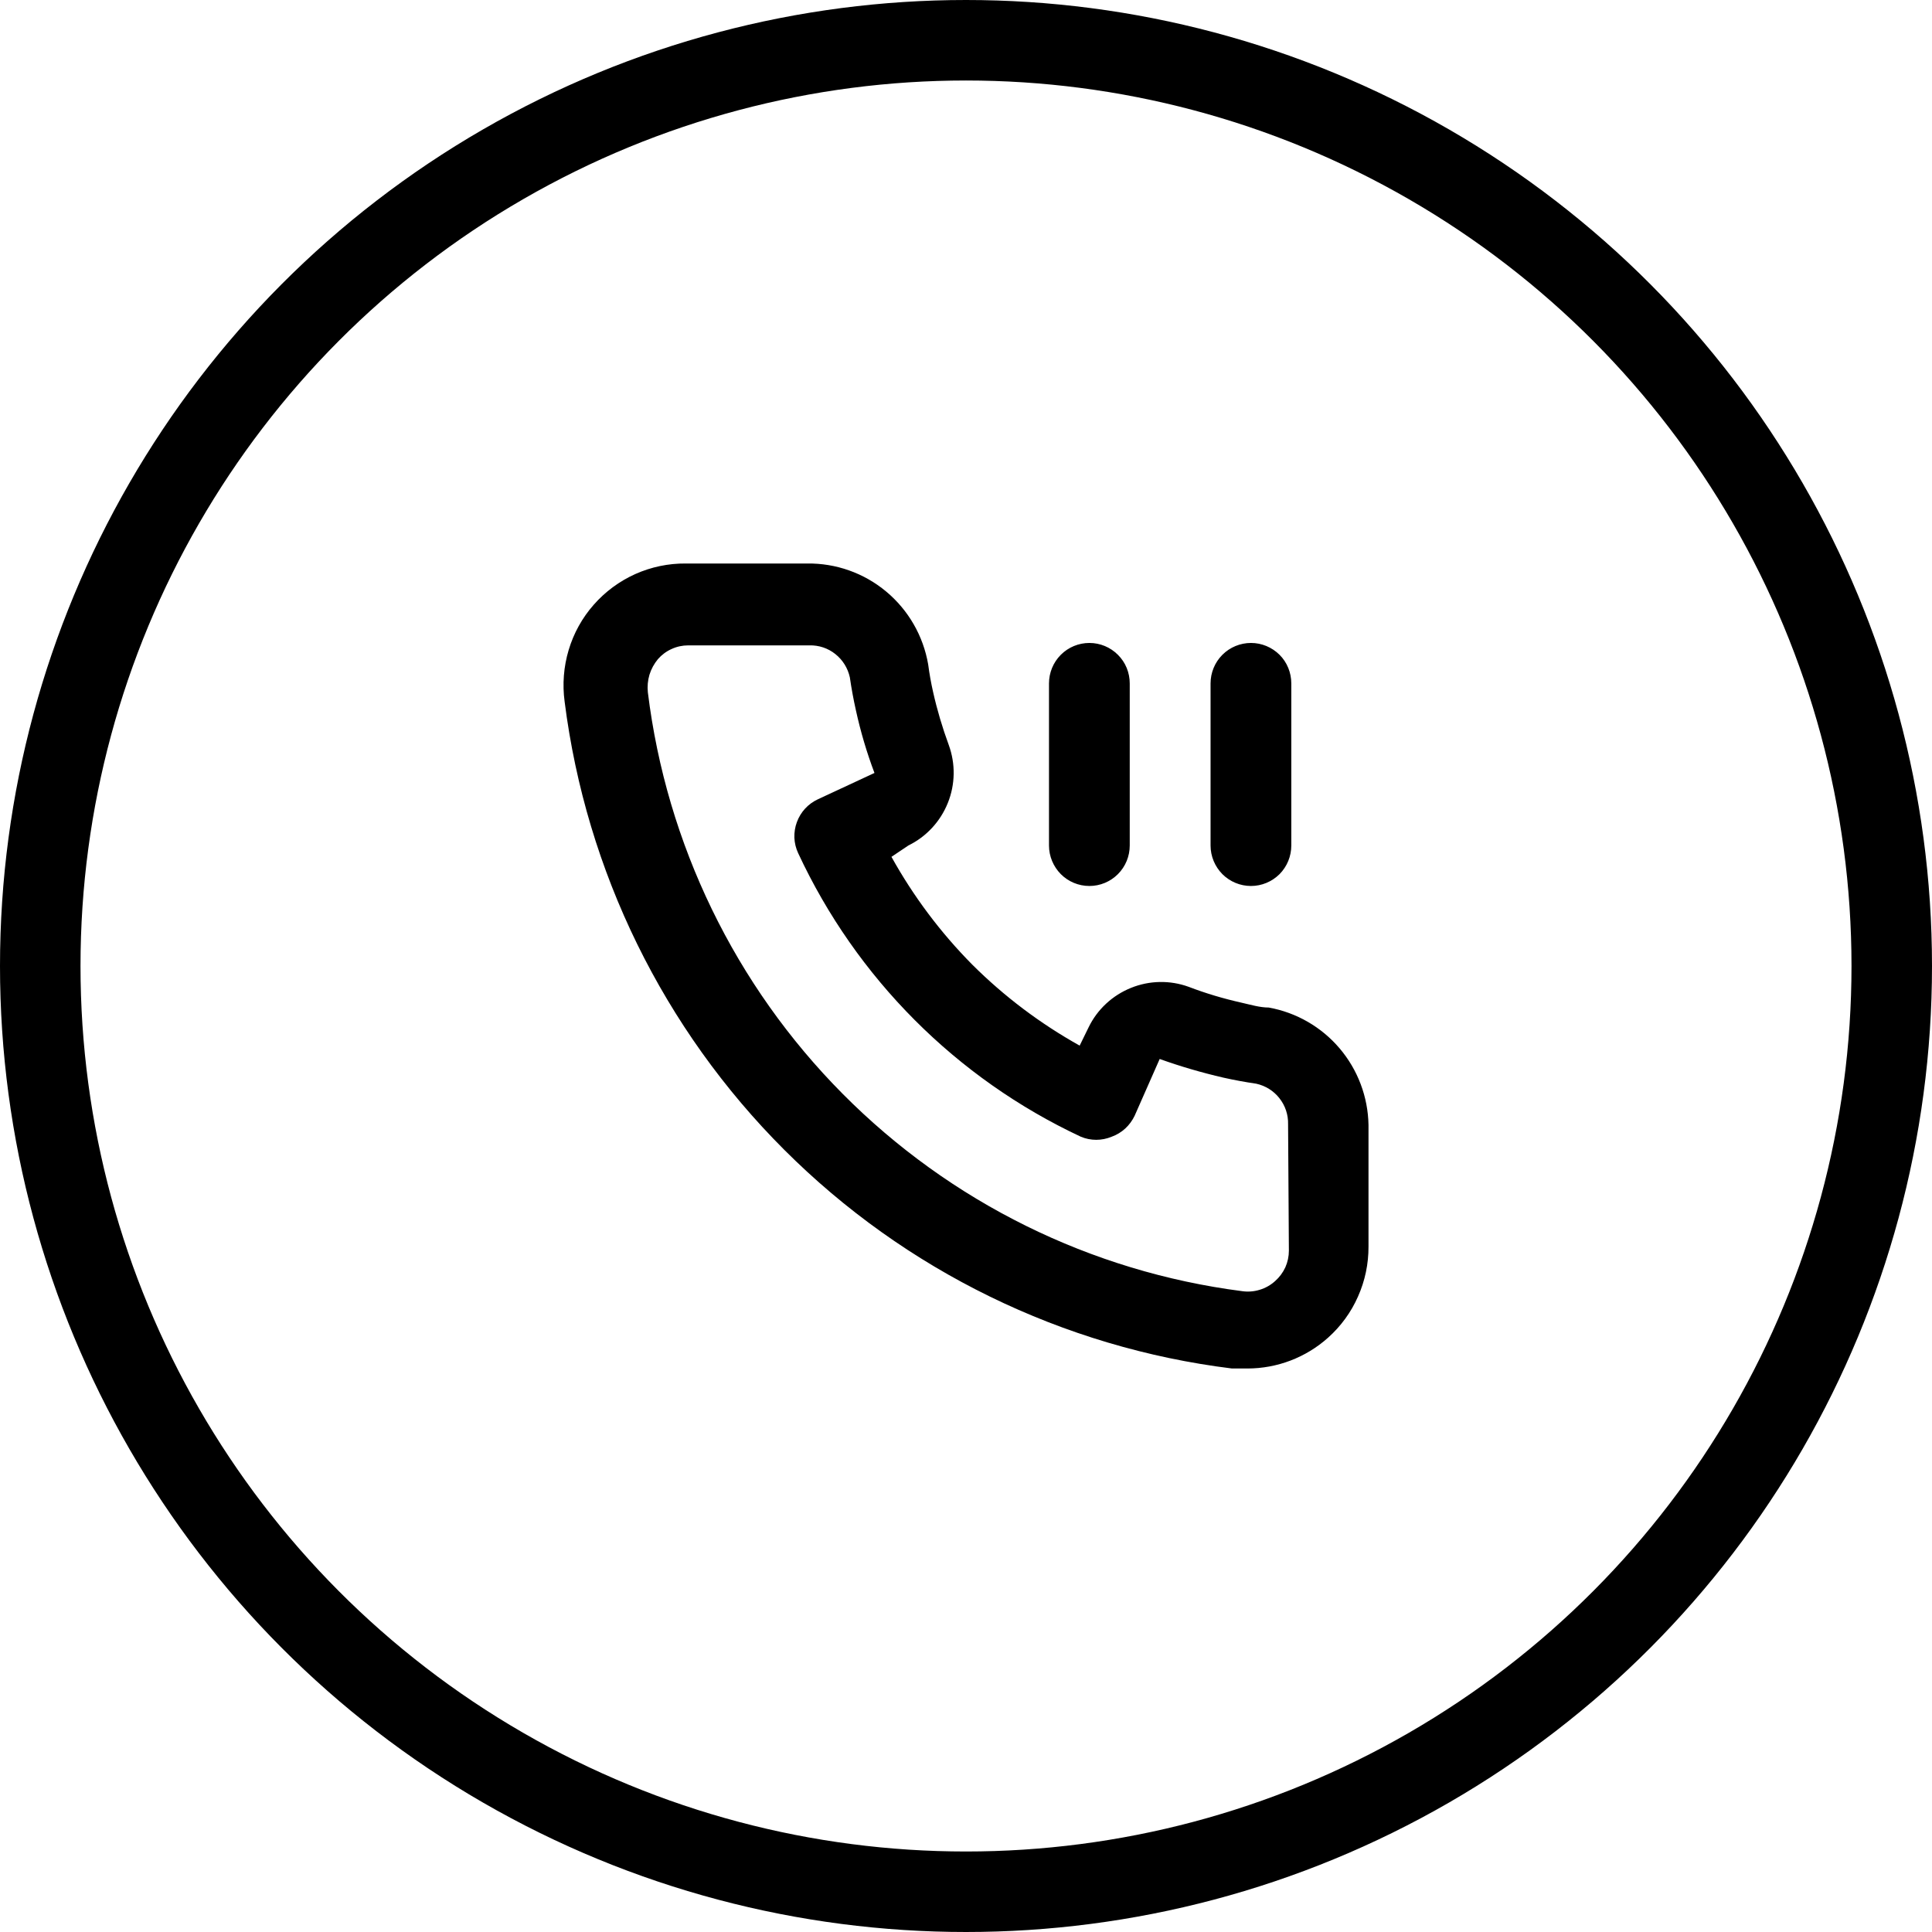 <svg width="24" height="24" viewBox="0 0 24 24" fill="none" xmlns="http://www.w3.org/2000/svg">
<path d="M15.761 12.516C15.65 12.516 15.535 12.481 15.424 12.456C15.201 12.406 14.981 12.341 14.767 12.259C14.534 12.174 14.278 12.179 14.049 12.272C13.819 12.365 13.631 12.539 13.523 12.762L13.412 12.989C12.923 12.716 12.474 12.378 12.077 11.982C11.683 11.584 11.346 11.134 11.074 10.644L11.284 10.503C11.507 10.394 11.681 10.206 11.774 9.975C11.867 9.745 11.871 9.488 11.786 9.255C11.707 9.04 11.641 8.819 11.591 8.595C11.566 8.485 11.545 8.369 11.53 8.253C11.469 7.899 11.284 7.578 11.008 7.348C10.732 7.118 10.384 6.995 10.025 7H8.52C8.303 6.998 8.089 7.043 7.892 7.131C7.694 7.22 7.518 7.35 7.375 7.513C7.232 7.675 7.126 7.867 7.064 8.075C7.002 8.283 6.985 8.501 7.014 8.716C7.281 10.825 8.242 12.784 9.743 14.284C11.244 15.784 13.201 16.74 15.304 17H15.495C15.865 17 16.222 16.864 16.498 16.617C16.657 16.475 16.784 16.301 16.87 16.105C16.957 15.91 17.001 15.699 17 15.485V13.975C16.994 13.626 16.867 13.289 16.641 13.023C16.415 12.757 16.104 12.578 15.761 12.516ZM16.011 15.536C16.011 15.607 15.996 15.678 15.967 15.743C15.937 15.808 15.894 15.866 15.841 15.913C15.786 15.963 15.72 16.001 15.649 16.022C15.578 16.044 15.503 16.05 15.429 16.039C13.55 15.797 11.805 14.935 10.468 13.588C9.131 12.241 8.28 10.486 8.048 8.601C8.04 8.527 8.047 8.452 8.068 8.381C8.09 8.31 8.126 8.245 8.173 8.188C8.22 8.134 8.278 8.091 8.343 8.062C8.408 8.032 8.478 8.017 8.55 8.017H10.055C10.172 8.014 10.286 8.052 10.377 8.125C10.469 8.198 10.532 8.3 10.557 8.414C10.577 8.552 10.602 8.688 10.632 8.822C10.69 9.087 10.767 9.348 10.863 9.602L10.16 9.929C10.1 9.957 10.046 9.996 10.001 10.045C9.957 10.093 9.922 10.15 9.899 10.213C9.876 10.275 9.866 10.341 9.868 10.407C9.871 10.473 9.887 10.538 9.915 10.598C10.637 12.15 11.88 13.397 13.427 14.121C13.549 14.172 13.686 14.172 13.809 14.121C13.871 14.099 13.929 14.064 13.978 14.019C14.027 13.974 14.066 13.92 14.095 13.86L14.406 13.155C14.665 13.248 14.93 13.325 15.198 13.387C15.332 13.417 15.468 13.442 15.605 13.462C15.719 13.487 15.821 13.55 15.893 13.642C15.966 13.734 16.004 13.848 16.001 13.965L16.011 15.536ZM15.54 11.006C15.673 11.006 15.8 10.953 15.895 10.859C15.989 10.764 16.041 10.636 16.041 10.503V8.49C16.041 8.356 15.989 8.228 15.895 8.134C15.8 8.04 15.673 7.987 15.54 7.987C15.407 7.987 15.279 8.04 15.185 8.134C15.091 8.228 15.038 8.356 15.038 8.49V10.503C15.038 10.636 15.091 10.764 15.185 10.859C15.279 10.953 15.407 11.006 15.54 11.006ZM13.533 11.006C13.666 11.006 13.793 10.953 13.887 10.859C13.982 10.764 14.034 10.636 14.034 10.503V8.49C14.034 8.356 13.982 8.228 13.887 8.134C13.793 8.04 13.666 7.987 13.533 7.987C13.399 7.987 13.272 8.04 13.178 8.134C13.084 8.228 13.031 8.356 13.031 8.49V10.503C13.031 10.636 13.084 10.764 13.178 10.859C13.272 10.953 13.399 11.006 13.533 11.006Z" fill="black"/>
<circle cx="12" cy="12" r="11.5" stroke="black"/>
</svg>
